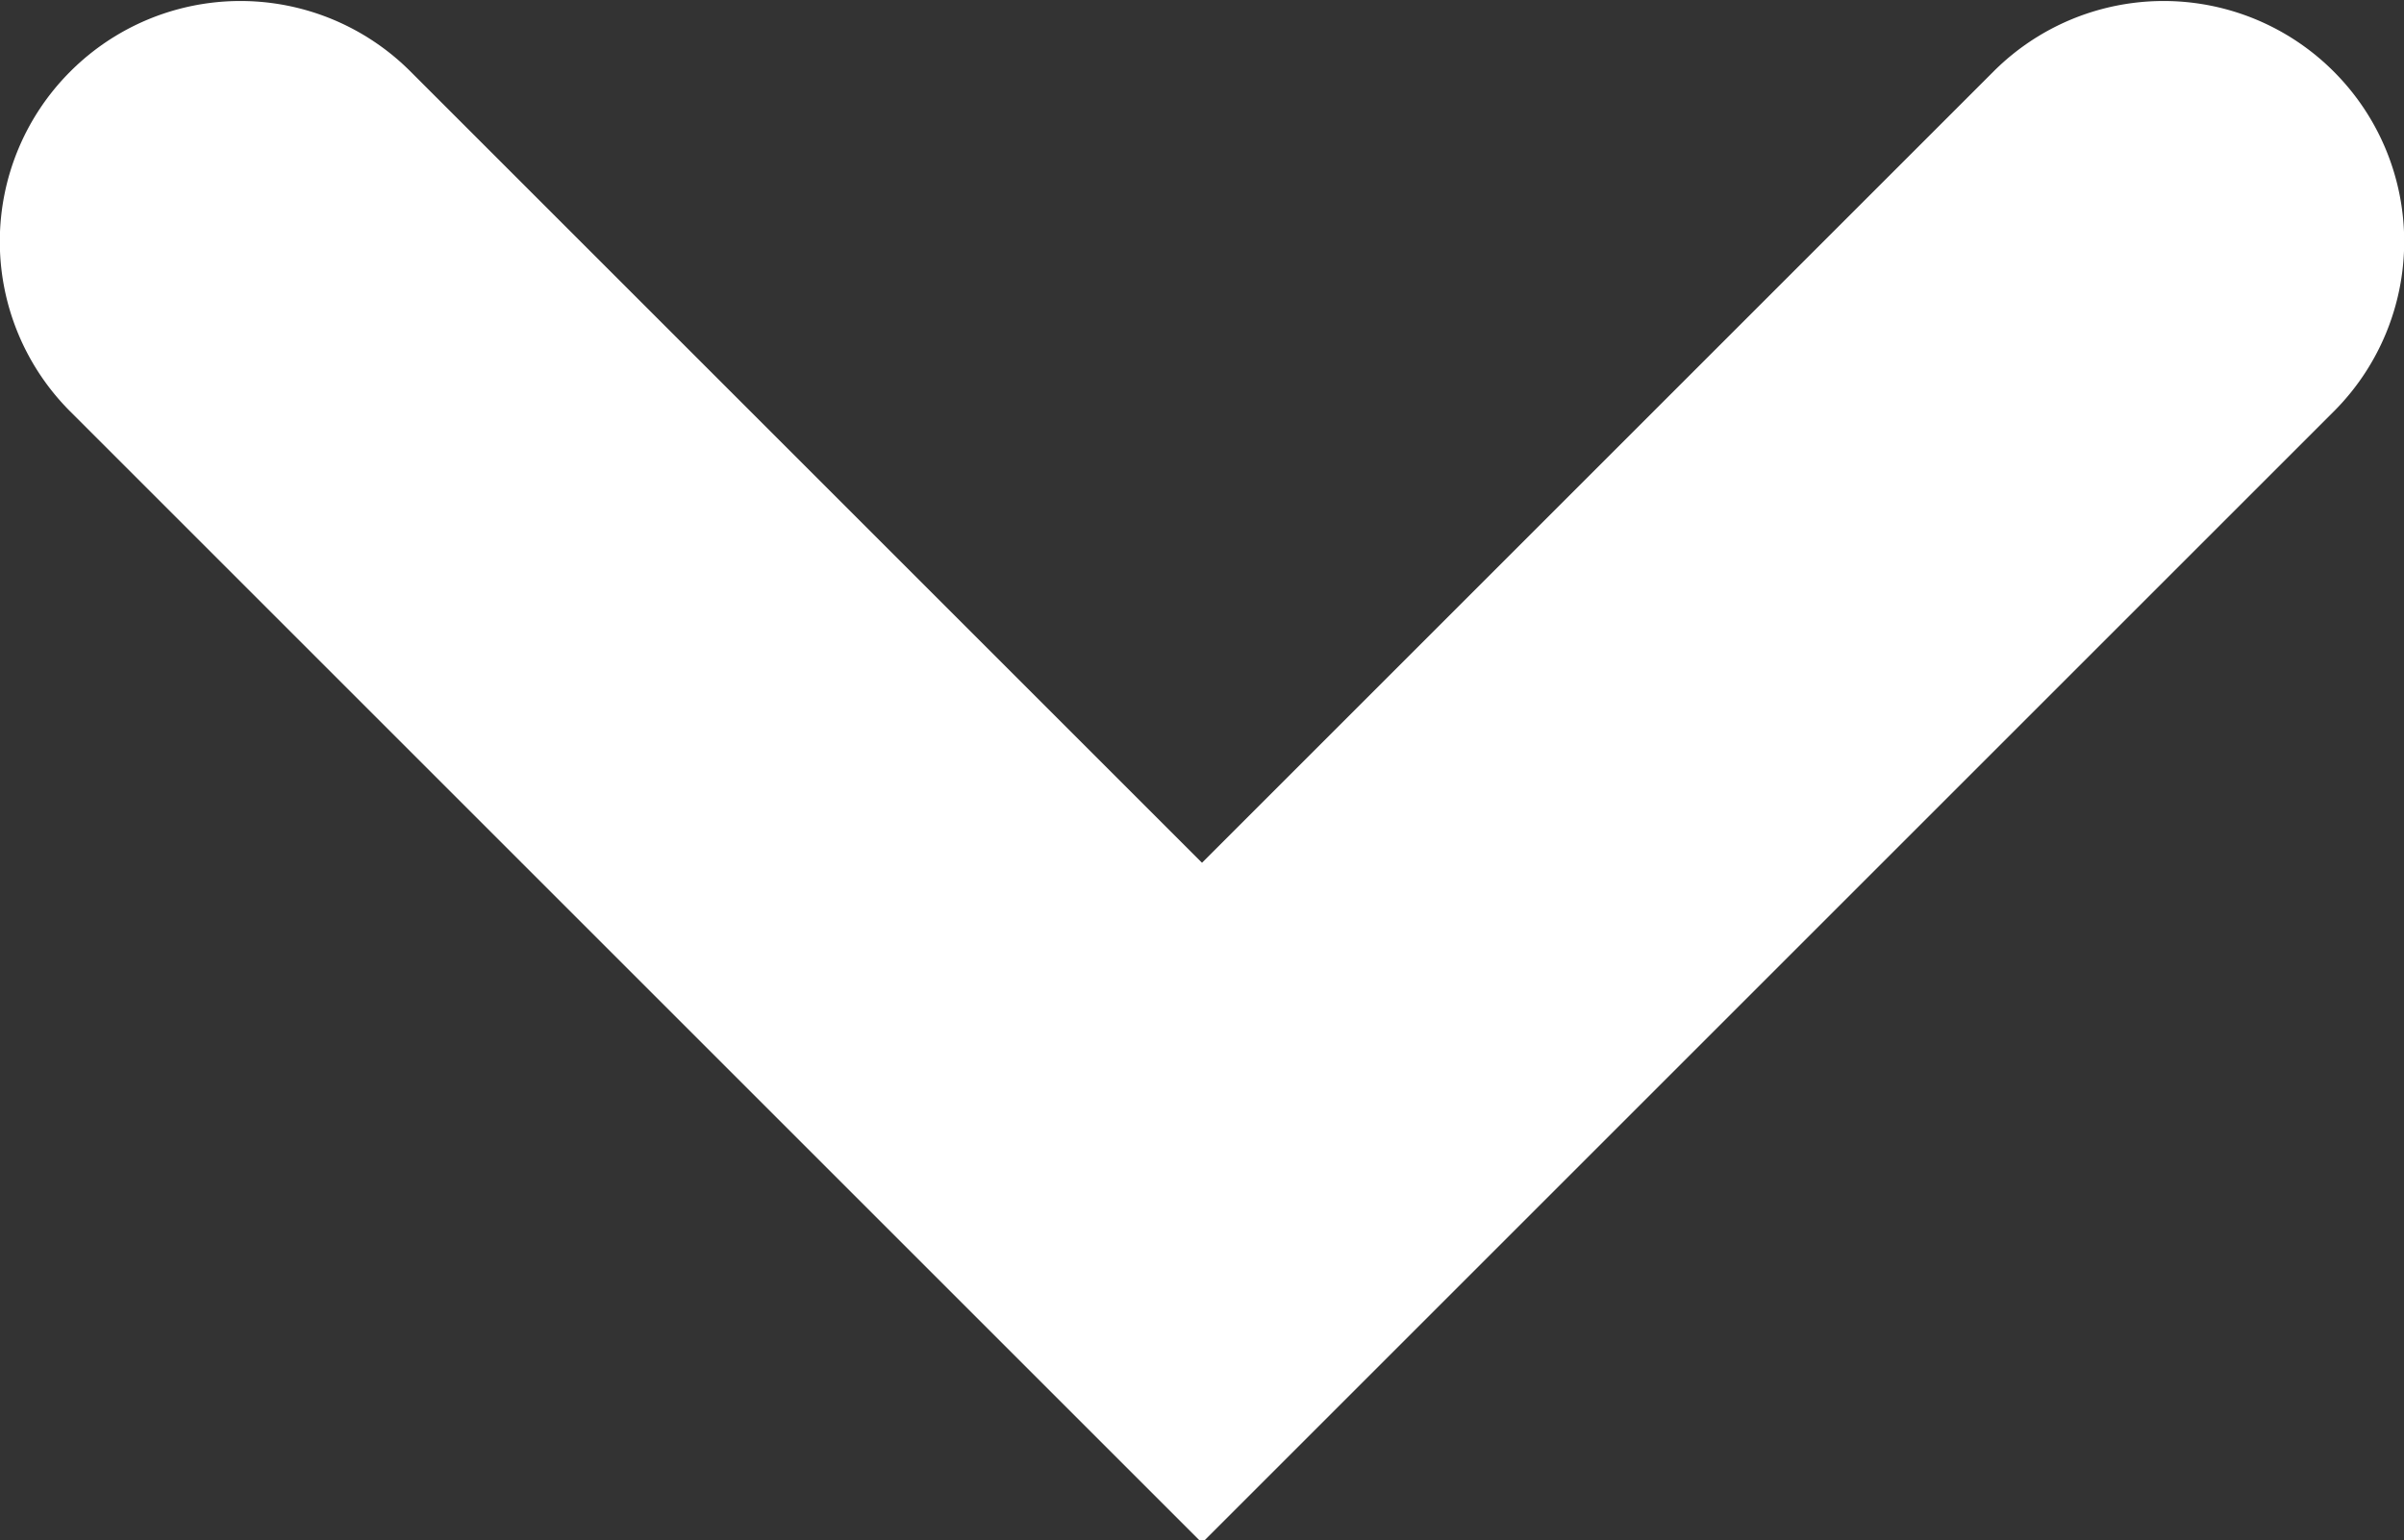 <?xml version="1.0" encoding="UTF-8"?>
<svg xmlns="http://www.w3.org/2000/svg" id="Ebene_1" data-name="Ebene 1" viewBox="0 0 10 6.41">
  <rect x="0" y="0" width="10" height="6.41" fill="#333333" stroke="none"/>
  <defs>
    <style>.cls-1{fill:#fff;}</style>
  </defs>
  <path class="cls-1" d="M683,387.21l-4.71-4.71a1,1,0,0,1,0-1.41,1,1,0,0,1,1.42,0l3.29,3.29,3.29-3.29a1,1,0,0,1,1.42,0,1,1,0,0,1,0,1.41Z" transform="translate(-678 -380.79)"></path>
</svg>
